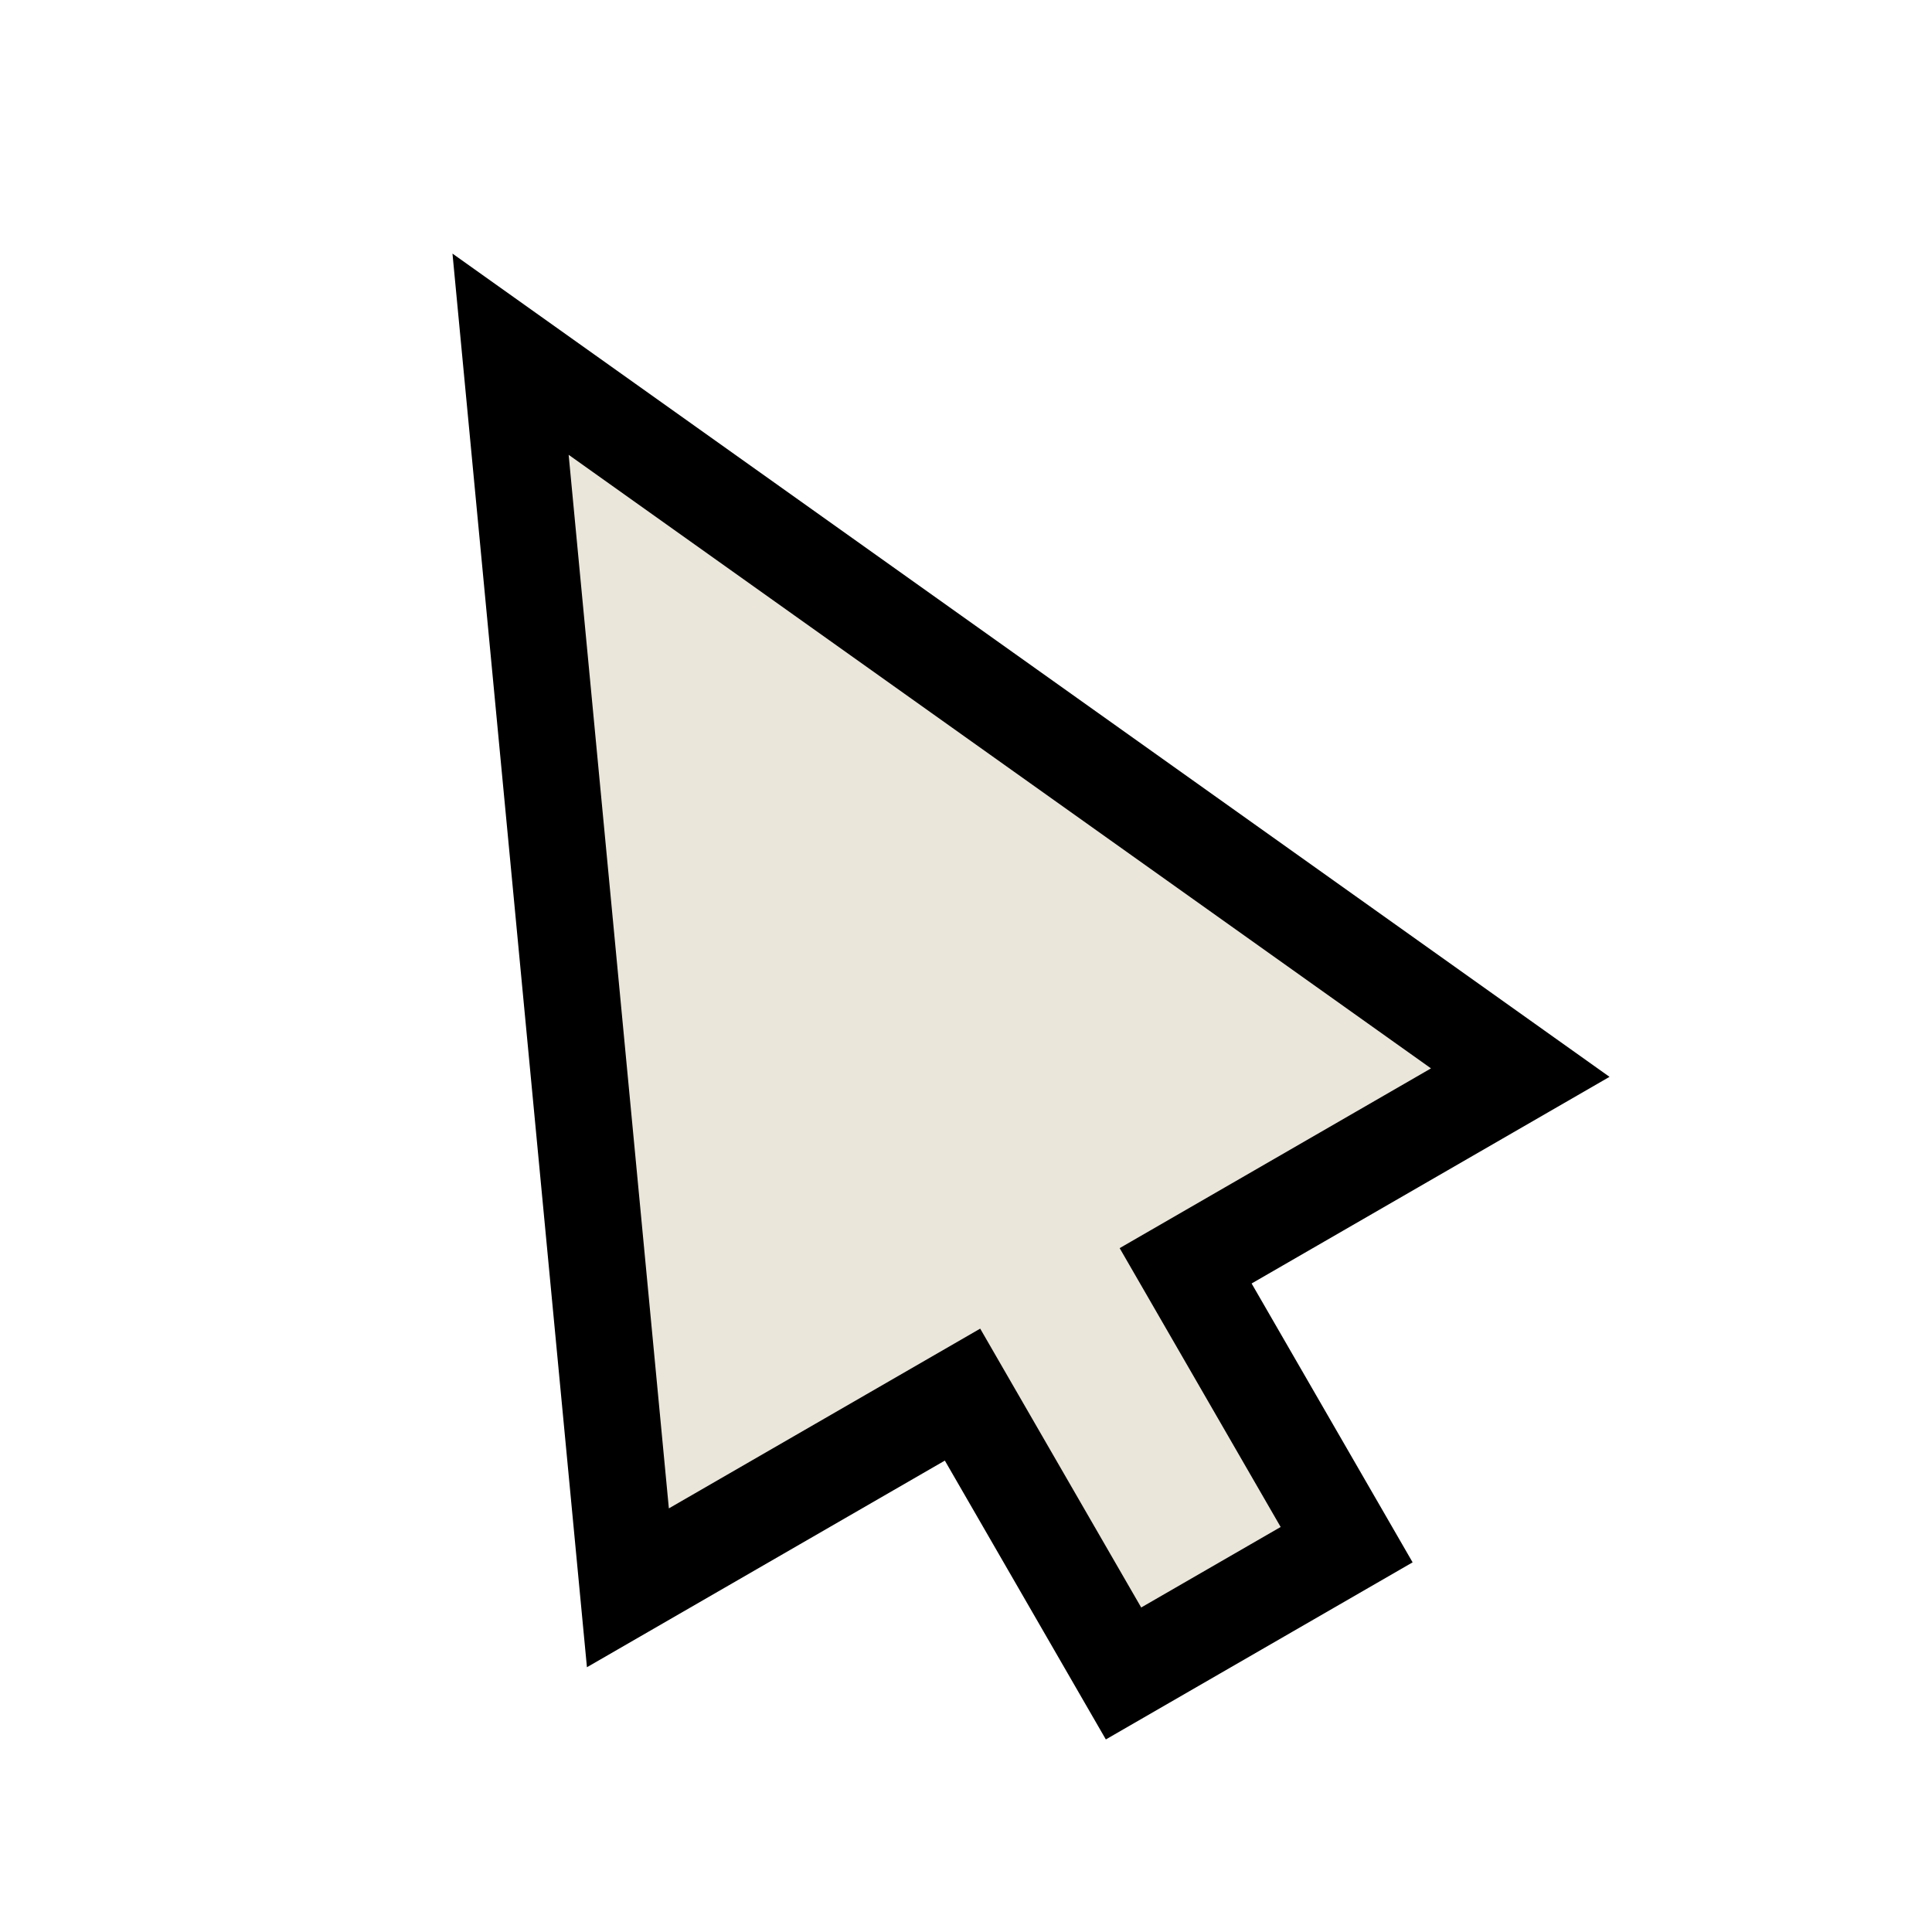 <svg width="60" height="60" viewBox="0 0 60 60" fill="none" xmlns="http://www.w3.org/2000/svg">
<path d="M34.892 51.971L29.892 43.311L19.5 49.311L15.856 11L47.213 33.311L36.821 39.311L41.821 47.971L34.892 51.971Z" fill="#EAE6DA" stroke="black" stroke-width="3"/>
</svg>

